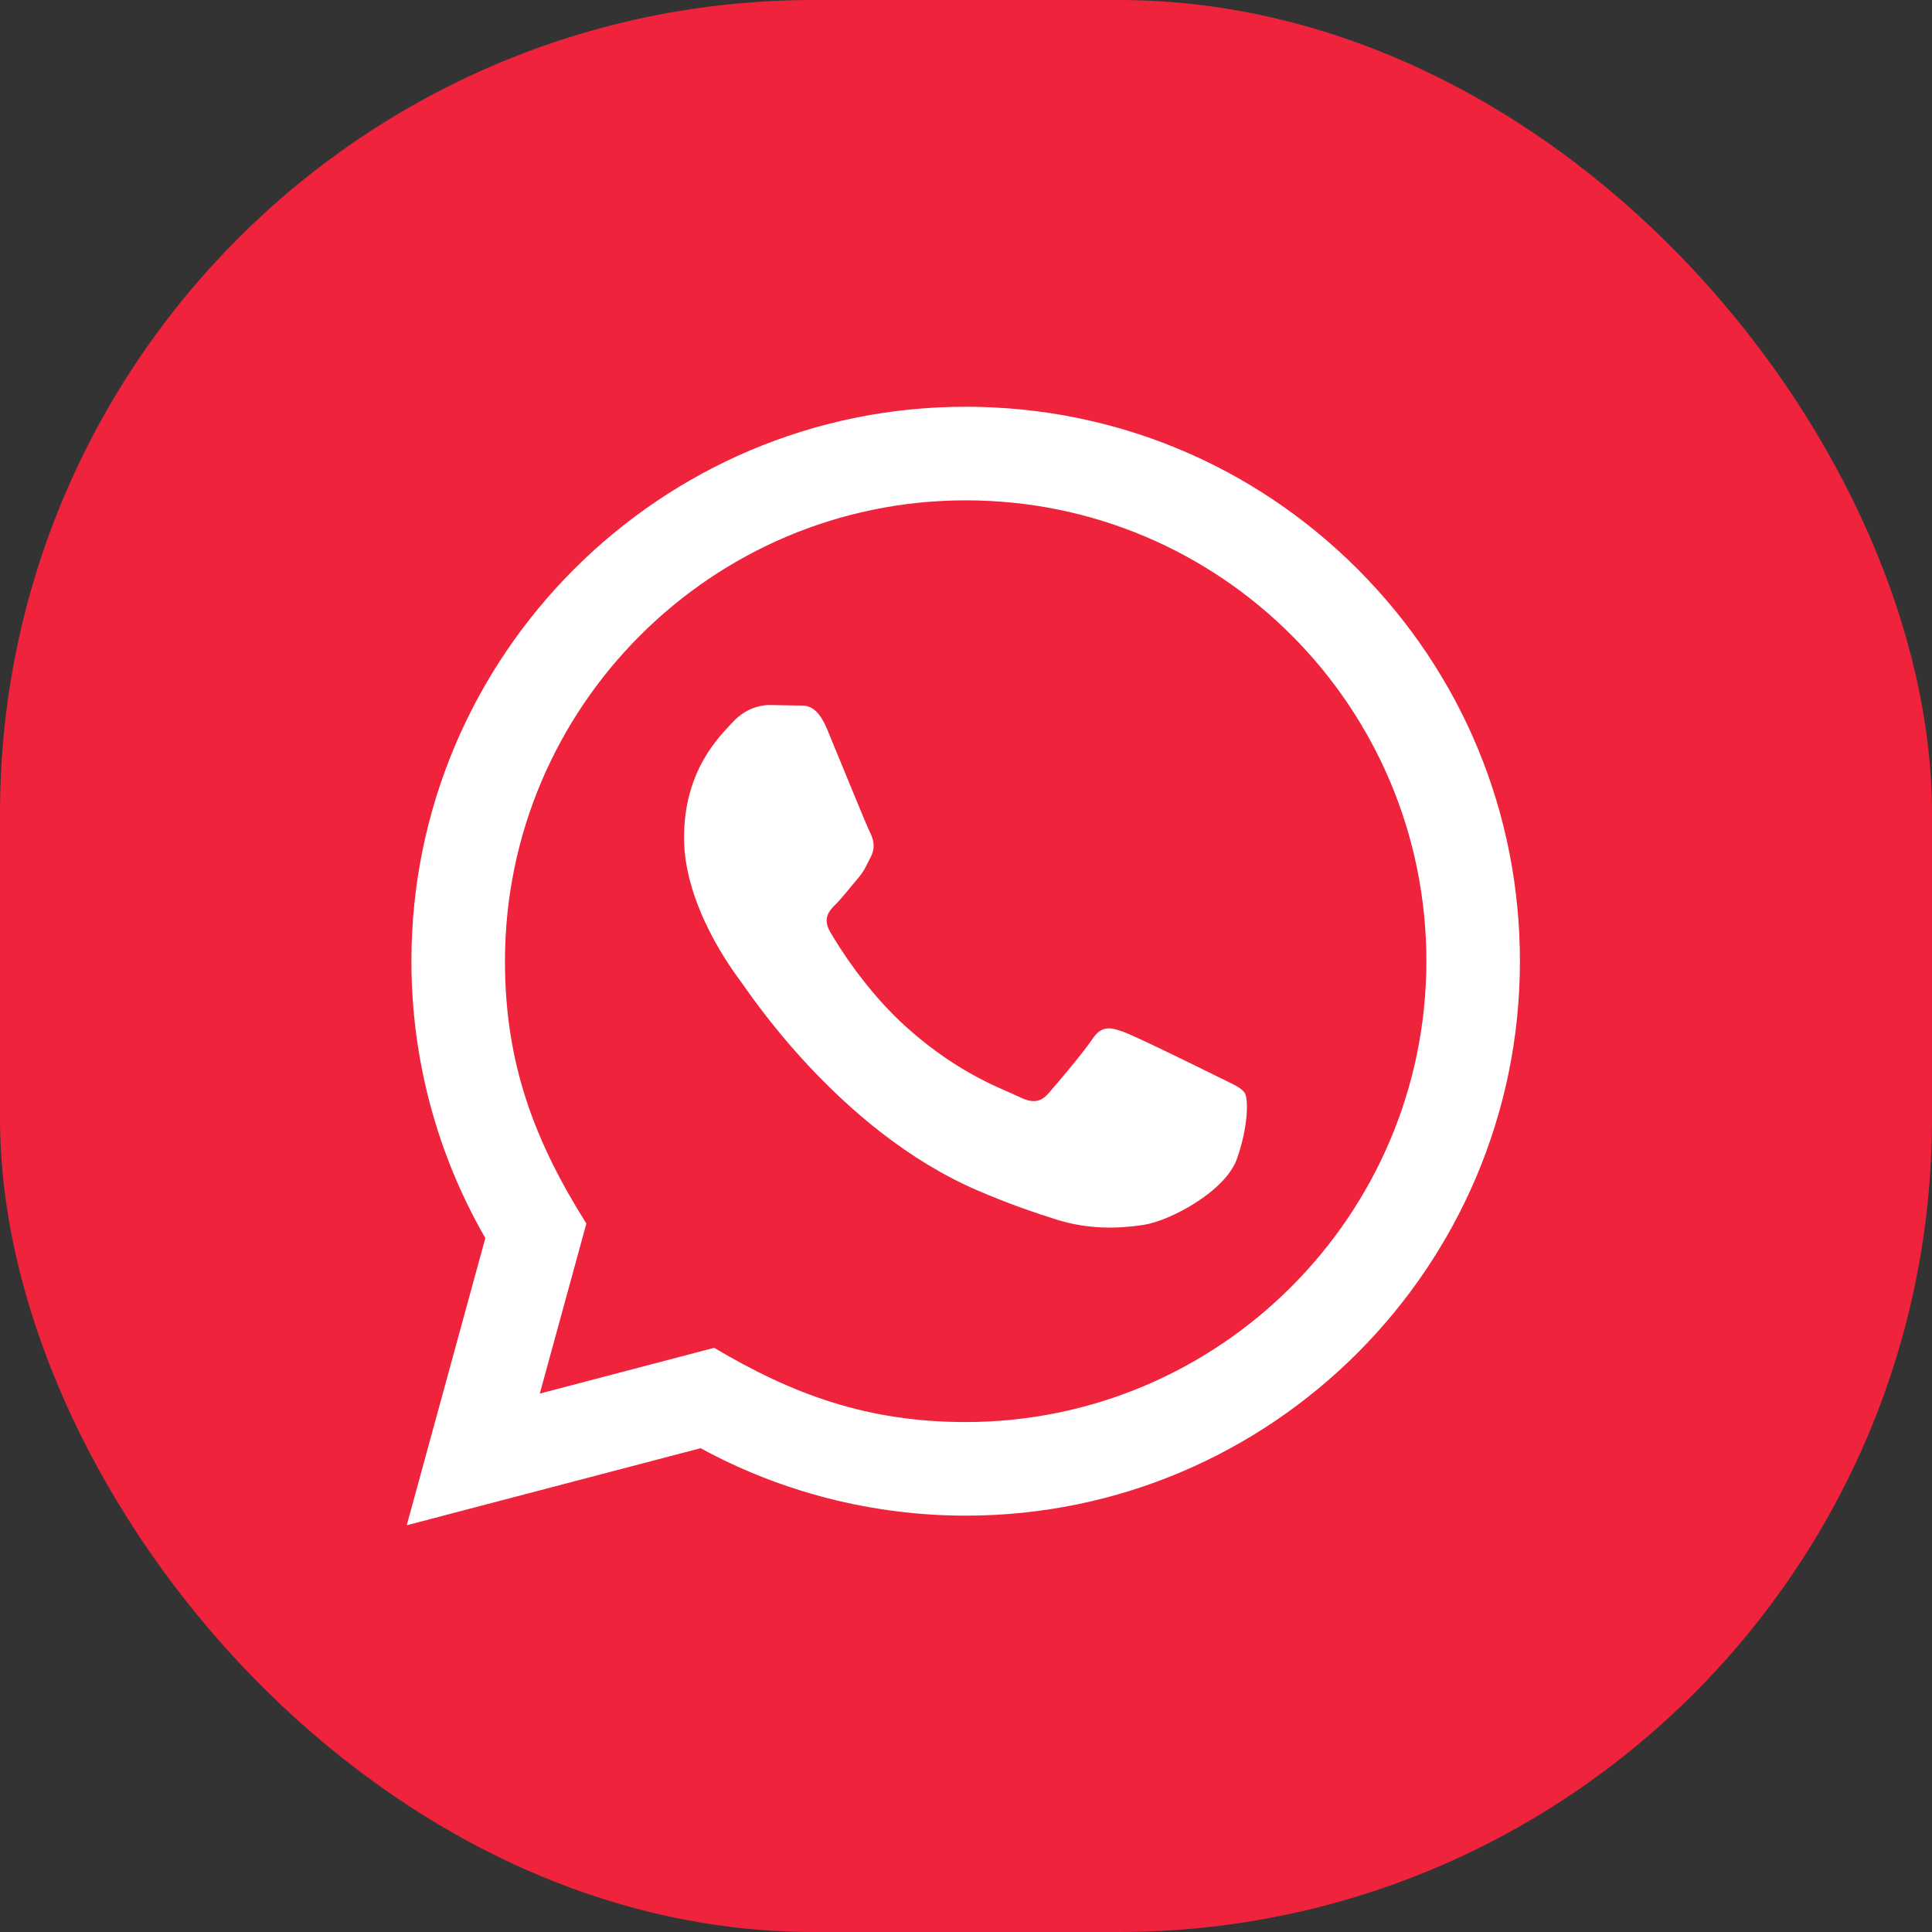 <svg xmlns="http://www.w3.org/2000/svg" width="38" height="38" viewBox="0 0 38 38" fill="none"><rect x="0" y="0" width="38" height="38" fill="#333333" stroke="none"/><rect width="38" height="38" rx="16" fill="#EF233B"></rect><path d="M8 30L9.546 24.351C8.592 22.697 8.091 20.822 8.092 18.9C8.094 12.89 12.985 8 18.994 8C21.91 8.001 24.647 9.137 26.706 11.197C28.763 13.258 29.896 15.997 29.895 18.91C29.893 24.921 25.002 29.811 18.994 29.811C17.169 29.81 15.372 29.353 13.78 28.484L8 30ZM14.047 26.51C15.584 27.422 17.05 27.969 18.99 27.97C23.984 27.97 28.052 23.905 28.055 18.908C28.057 13.902 24.008 9.842 18.997 9.841C14 9.841 9.934 13.905 9.932 18.901C9.931 20.941 10.529 22.468 11.533 24.066L10.617 27.41L14.047 26.51ZM24.485 21.502C24.418 21.388 24.236 21.32 23.963 21.183C23.691 21.047 22.351 20.388 22.101 20.297C21.852 20.206 21.67 20.16 21.488 20.434C21.306 20.706 20.784 21.32 20.625 21.502C20.467 21.683 20.307 21.706 20.035 21.569C19.763 21.433 18.884 21.146 17.844 20.217C17.035 19.495 16.487 18.603 16.329 18.33C16.17 18.058 16.312 17.91 16.448 17.774C16.571 17.652 16.72 17.456 16.857 17.297C16.995 17.139 17.04 17.026 17.132 16.843C17.223 16.662 17.178 16.502 17.109 16.366C17.04 16.23 16.496 14.889 16.269 14.343C16.047 13.813 15.823 13.884 15.656 13.876L15.133 13.867C14.952 13.867 14.657 13.934 14.408 14.208C14.158 14.481 13.454 15.139 13.454 16.48C13.454 17.821 14.43 19.116 14.566 19.298C14.703 19.479 16.486 22.231 19.219 23.411C19.869 23.692 20.377 23.859 20.772 23.985C21.425 24.192 22.019 24.163 22.488 24.093C23.011 24.015 24.099 23.434 24.327 22.798C24.554 22.161 24.554 21.615 24.485 21.502Z" fill="white"></path></svg>